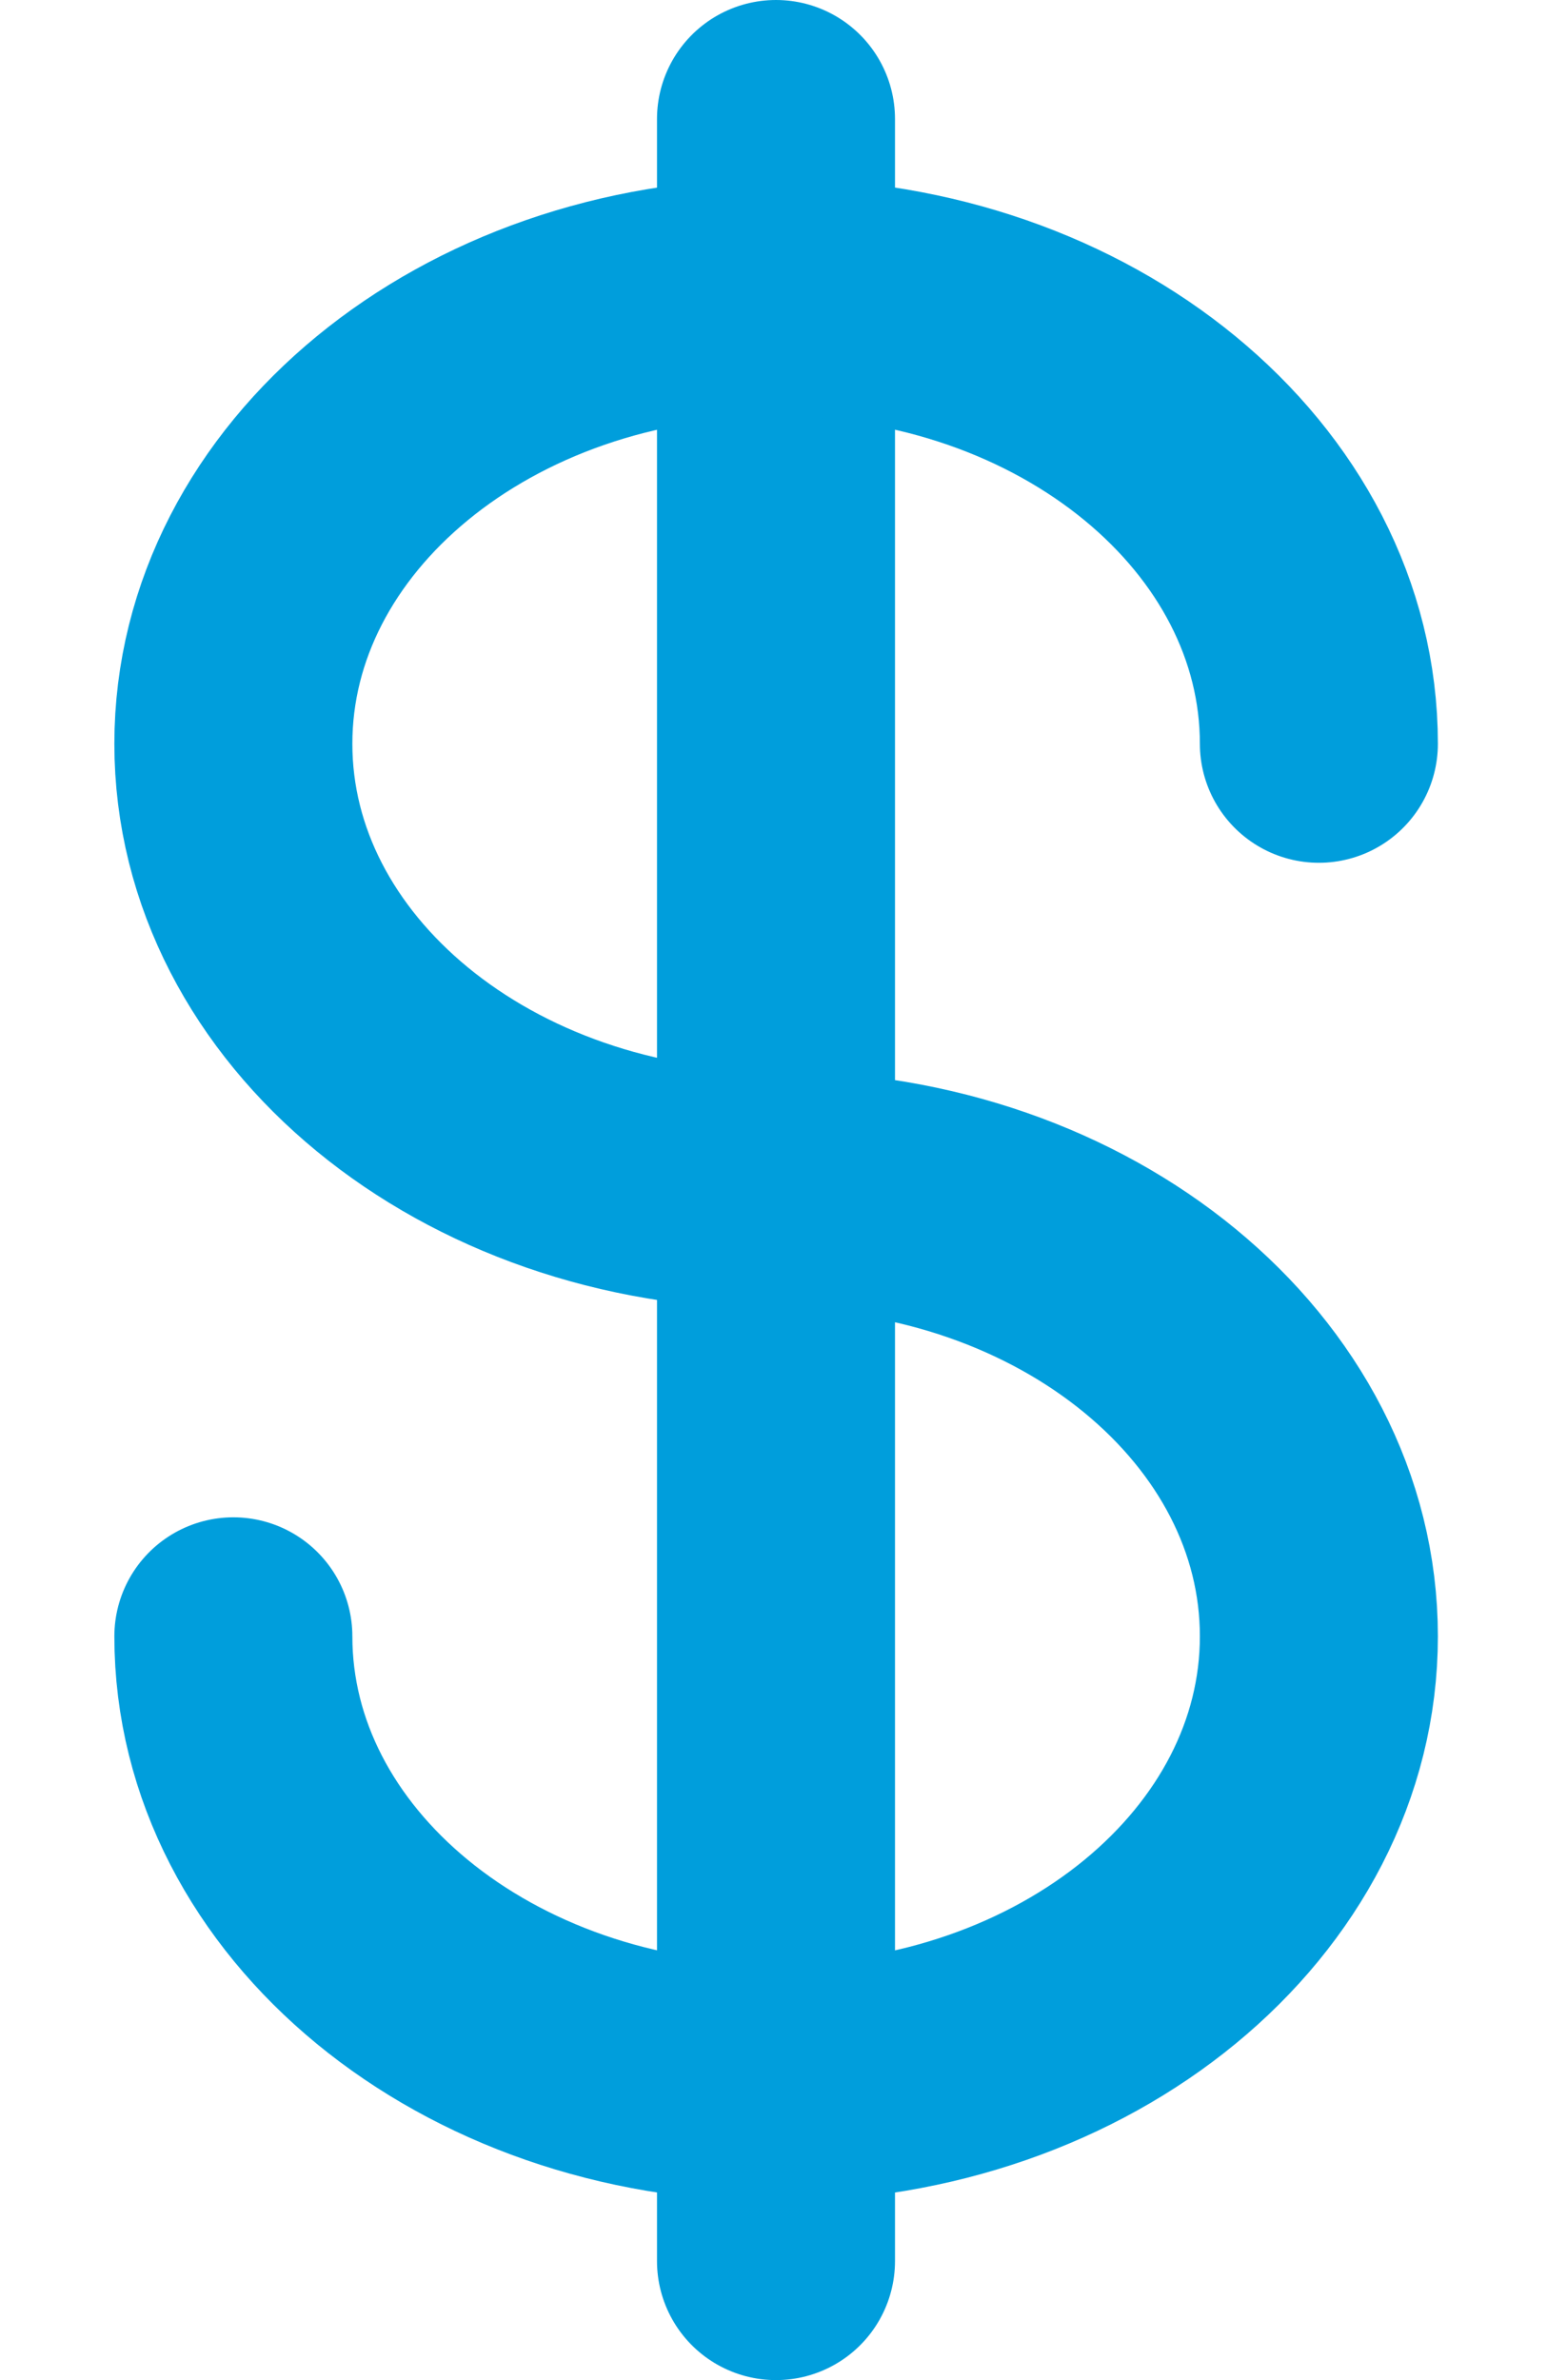 <svg width="13" height="20" viewBox="0 0 13 20" fill="none" xmlns="http://www.w3.org/2000/svg">
<path d="M6.521 1V19" stroke="#009EDC" stroke-width="2" stroke-linecap="round"/>
<path d="M11.083 6.25C11.083 4.179 9.041 2.5 6.522 2.5C4.003 2.5 1.961 4.179 1.961 6.25C1.961 8.321 4.003 10 6.522 10C9.041 10 11.083 11.679 11.083 13.75C11.083 15.821 9.041 17.5 6.522 17.5C4.003 17.5 1.961 15.821 1.961 13.75" stroke="#009EDC" stroke-width="2" stroke-linecap="round"/>
</svg>
